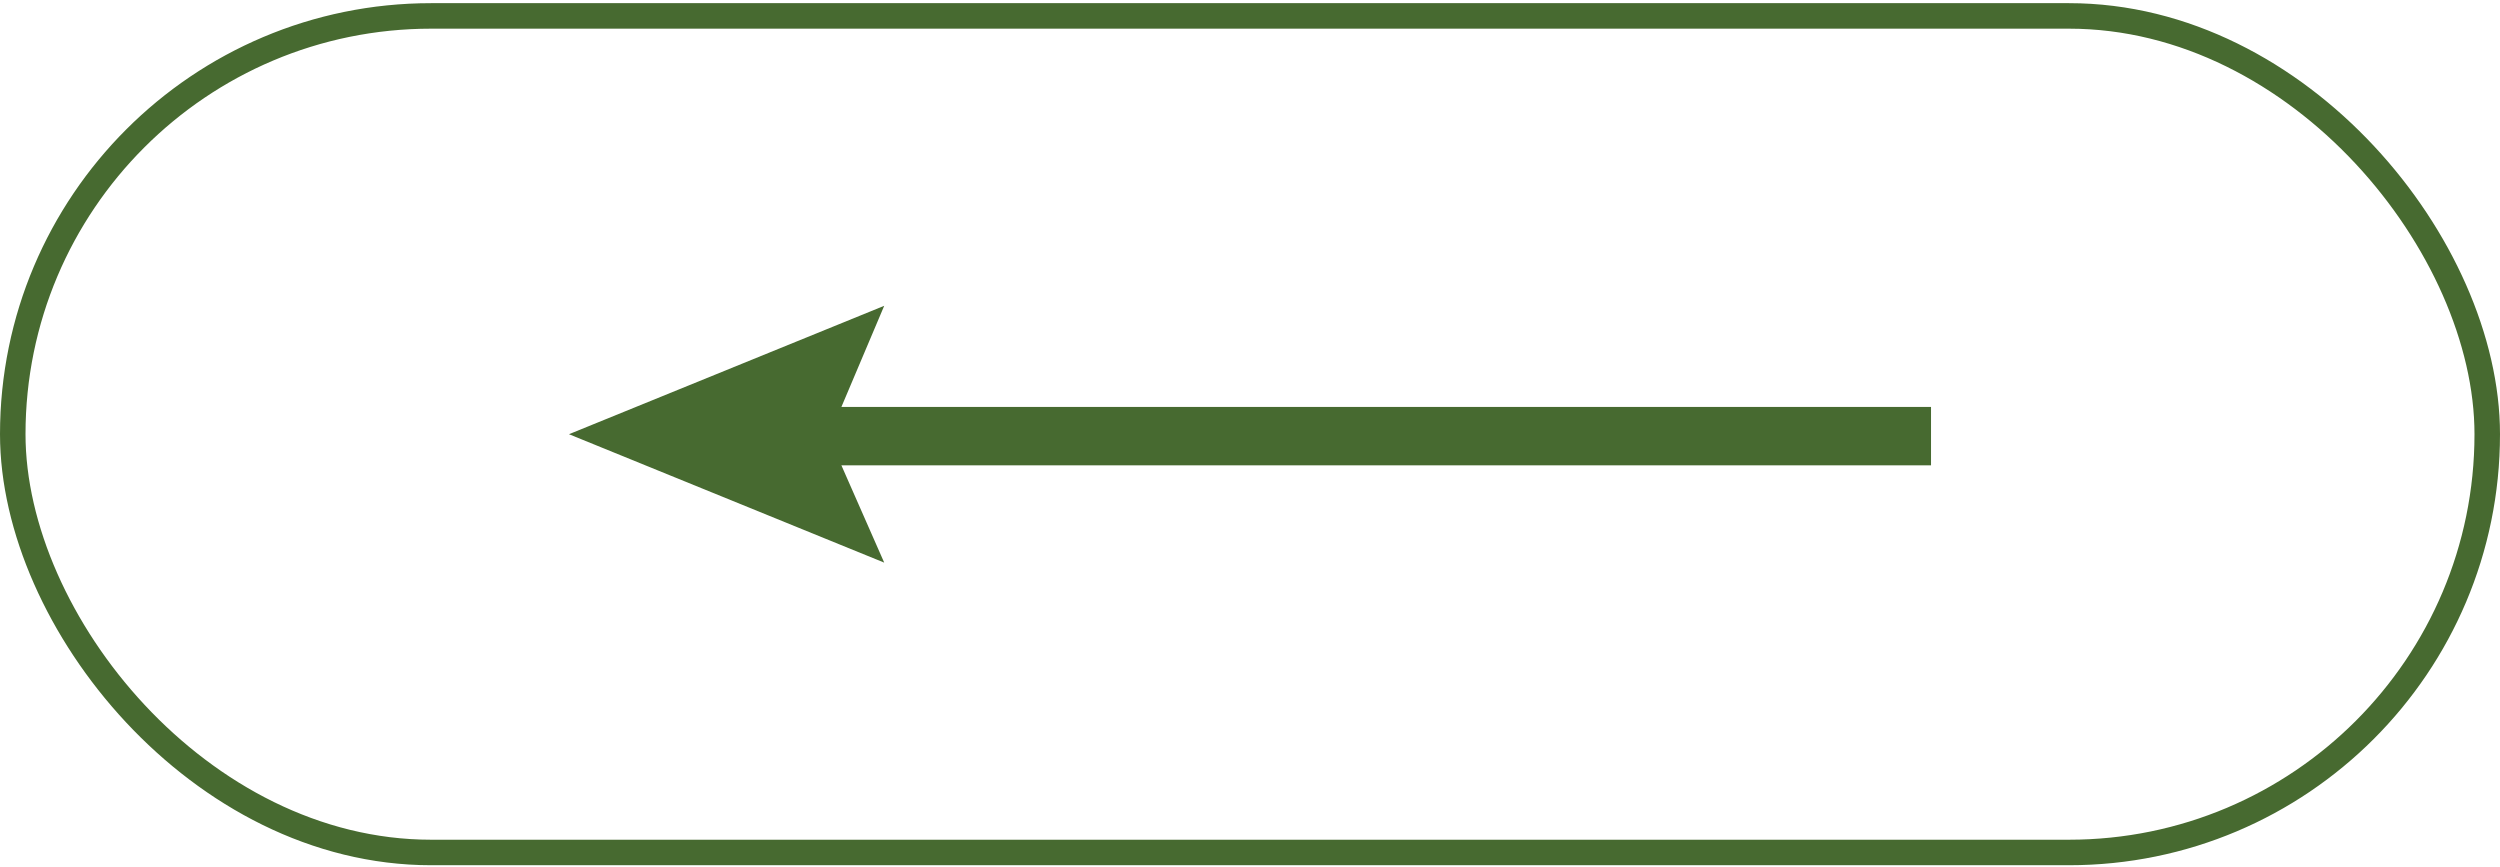 <?xml version="1.0" encoding="UTF-8"?> <svg xmlns="http://www.w3.org/2000/svg" width="98" height="34" viewBox="0 0 98 34" fill="none"><rect x="97.5" y="33.417" width="97" height="32.793" rx="16.397" transform="rotate(-180 97.5 33.417)" stroke="#476A30"></rect><path d="M23.629 17.021L33.729 12.907L32.522 15.758L32.228 16.453L75.196 16.453L75.196 17.742L32.216 17.742L32.525 18.443L33.706 21.126L23.629 17.021Z" fill="#476A30" stroke="#476A30"></path></svg> 